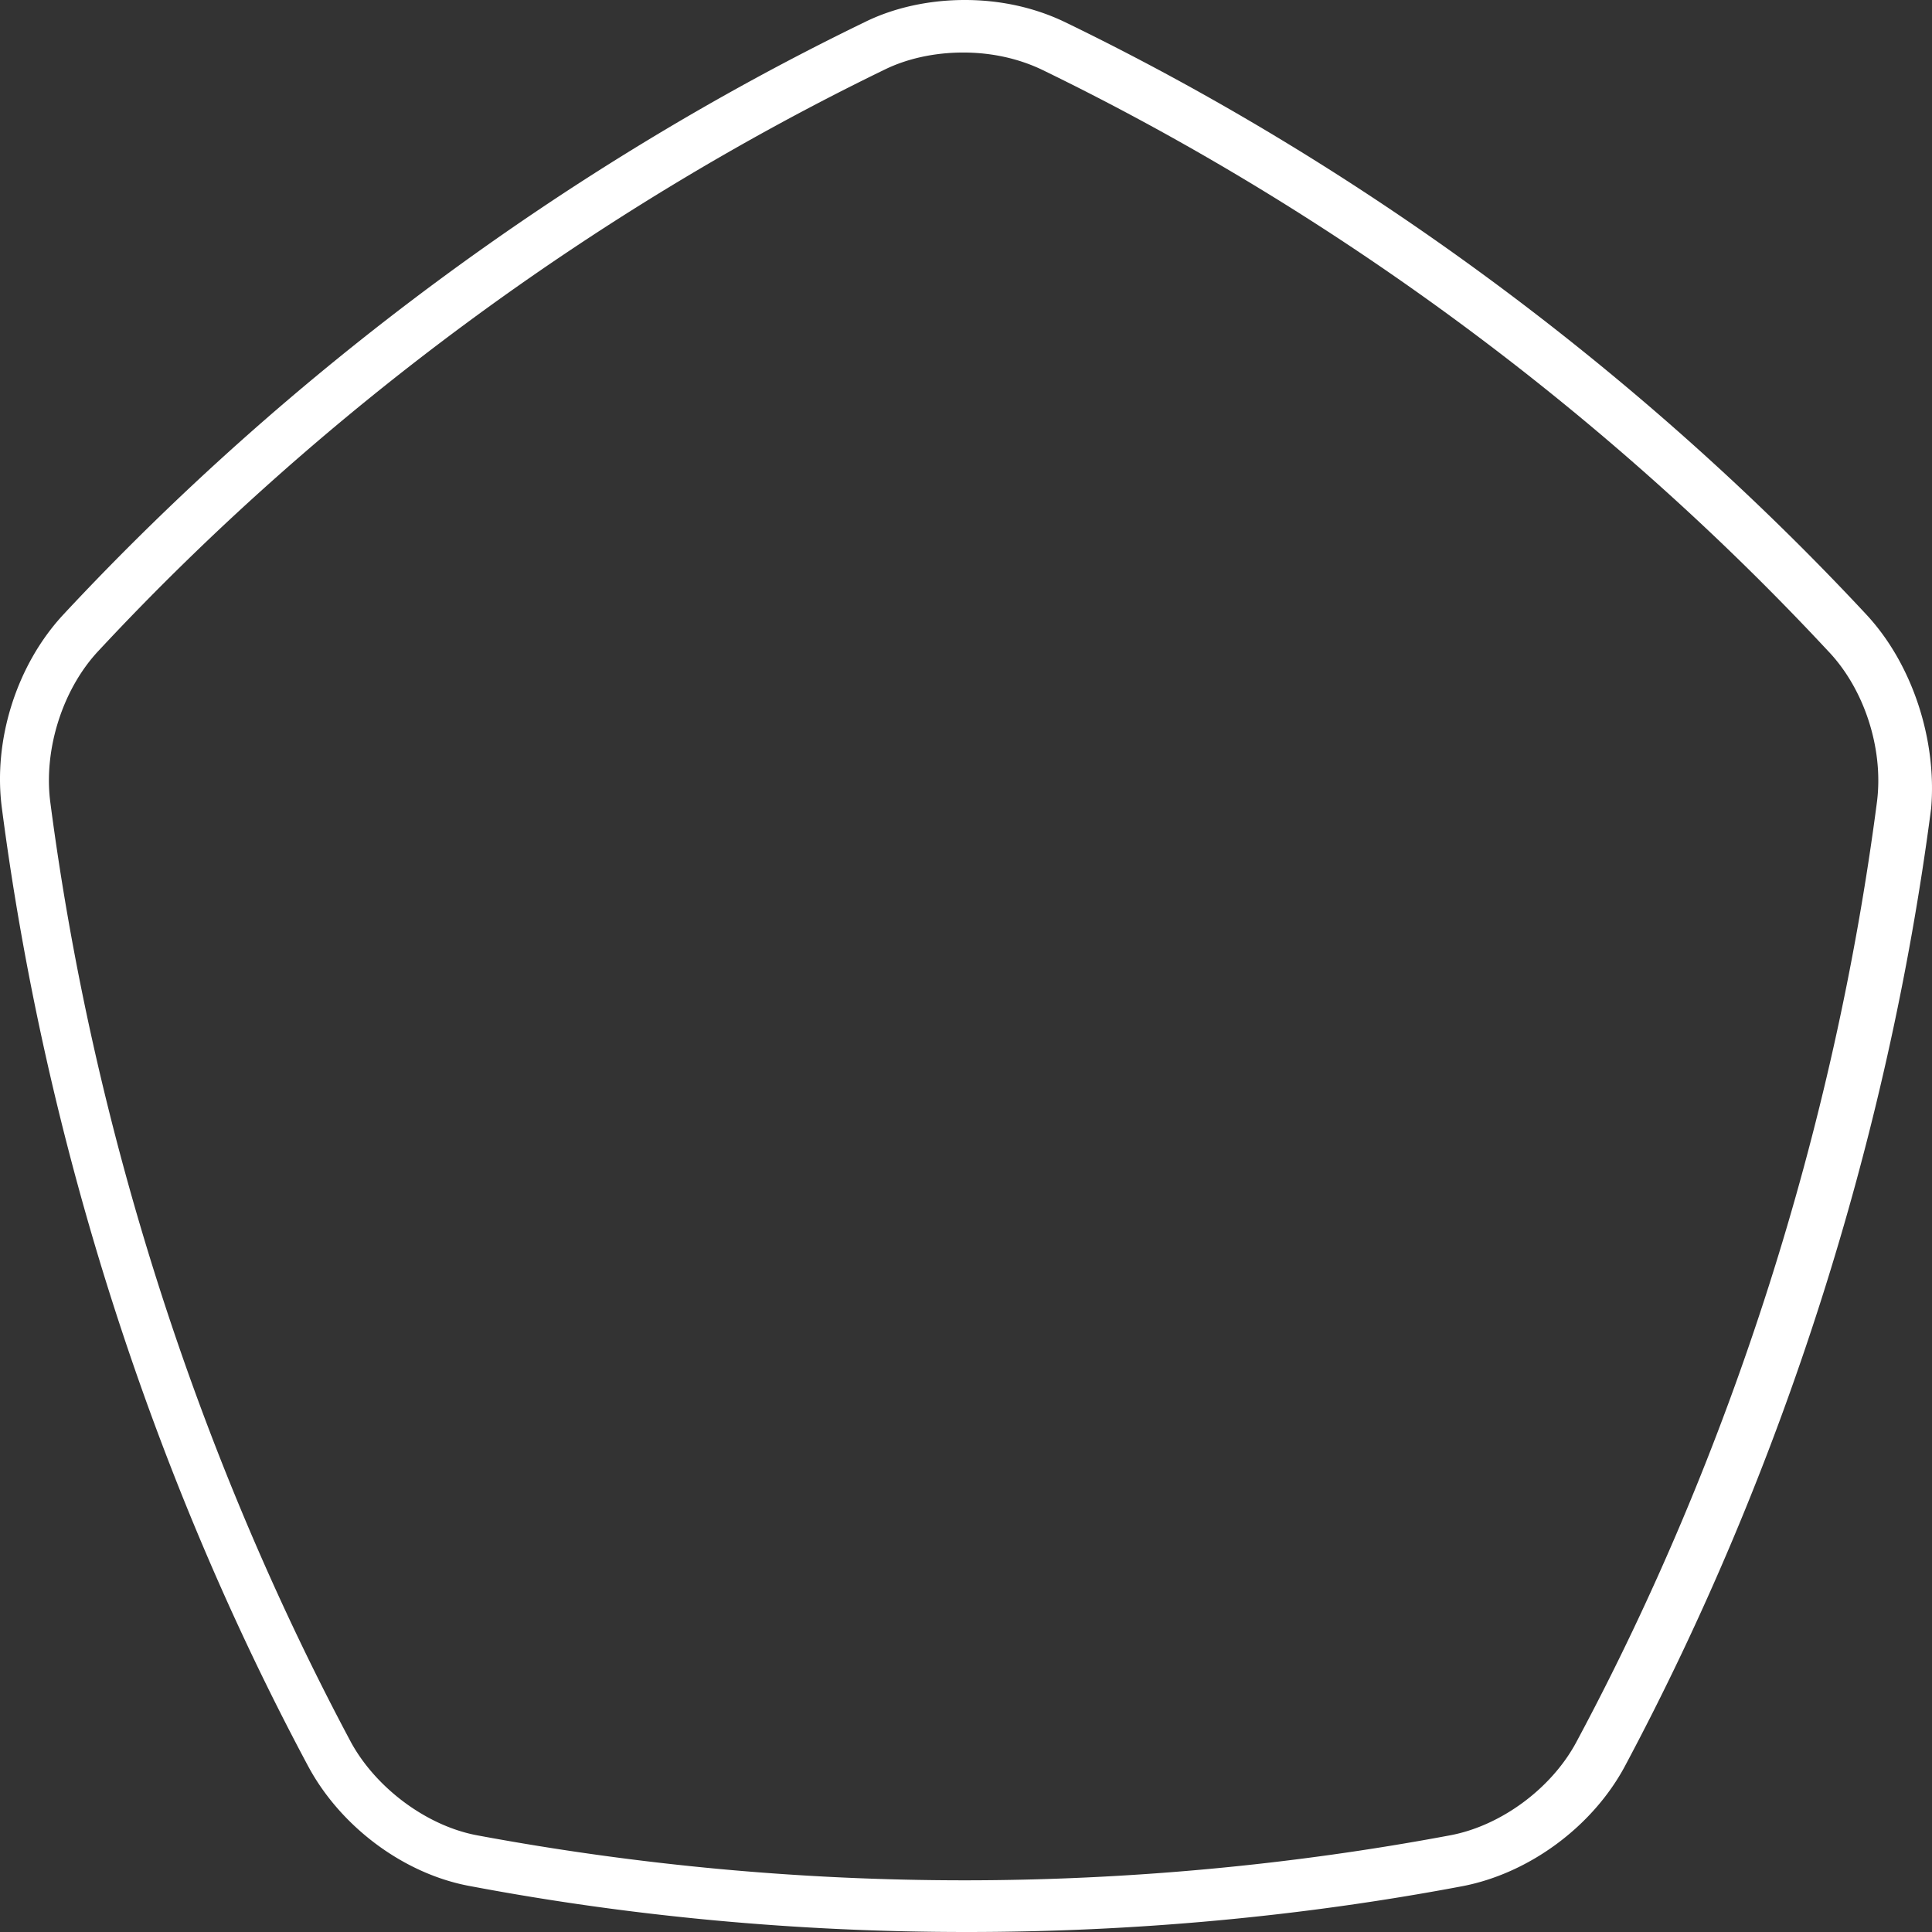 <svg width="280" height="280" fill="none" xmlns="http://www.w3.org/2000/svg"><rect width="100%" height="100%" fill="#333333" stroke="none"/><path d="M270.459 89.035C237.622 53.789 197.421 24.07 154.322 3.193 149.976 1.105 145.027 0 139.835 0c-5.191 0-10.261 1.105-14.487 3.193C82.25 24.07 42.048 53.789 9.212 89.035 2.452 96.281-1.05 107.21.278 117.158c6.278 48.14 21.61 96.281 44.427 138.895 4.708 8.719 13.883 15.596 23.541 17.315 23.42 4.421 47.565 6.632 71.831 6.632 24.265 0 48.41-2.211 71.831-6.632 9.658-1.842 18.833-8.596 23.541-17.315 22.817-42.737 38.149-90.755 44.427-138.895.845-9.825-2.656-20.877-9.417-28.123Zm1.57 27.14c-6.157 47.281-21.127 94.439-43.582 136.316-3.622 6.755-10.986 12.158-18.35 13.509-22.938 4.298-46.72 6.509-70.382 6.509A386.258 386.258 0 0 1 69.212 266c-7.364-1.351-14.729-6.877-18.35-13.509-22.334-41.877-37.425-89.035-43.582-136.316-.966-7.614 1.811-16.333 7.002-21.86 32.234-34.63 71.71-63.736 113.964-84.245 3.259-1.596 7.243-2.456 11.348-2.456s7.968.86 11.348 2.456c42.254 20.509 81.73 49.614 113.964 84.246 5.312 5.526 8.088 14.245 7.123 21.859Z" fill="#fff"/></svg>